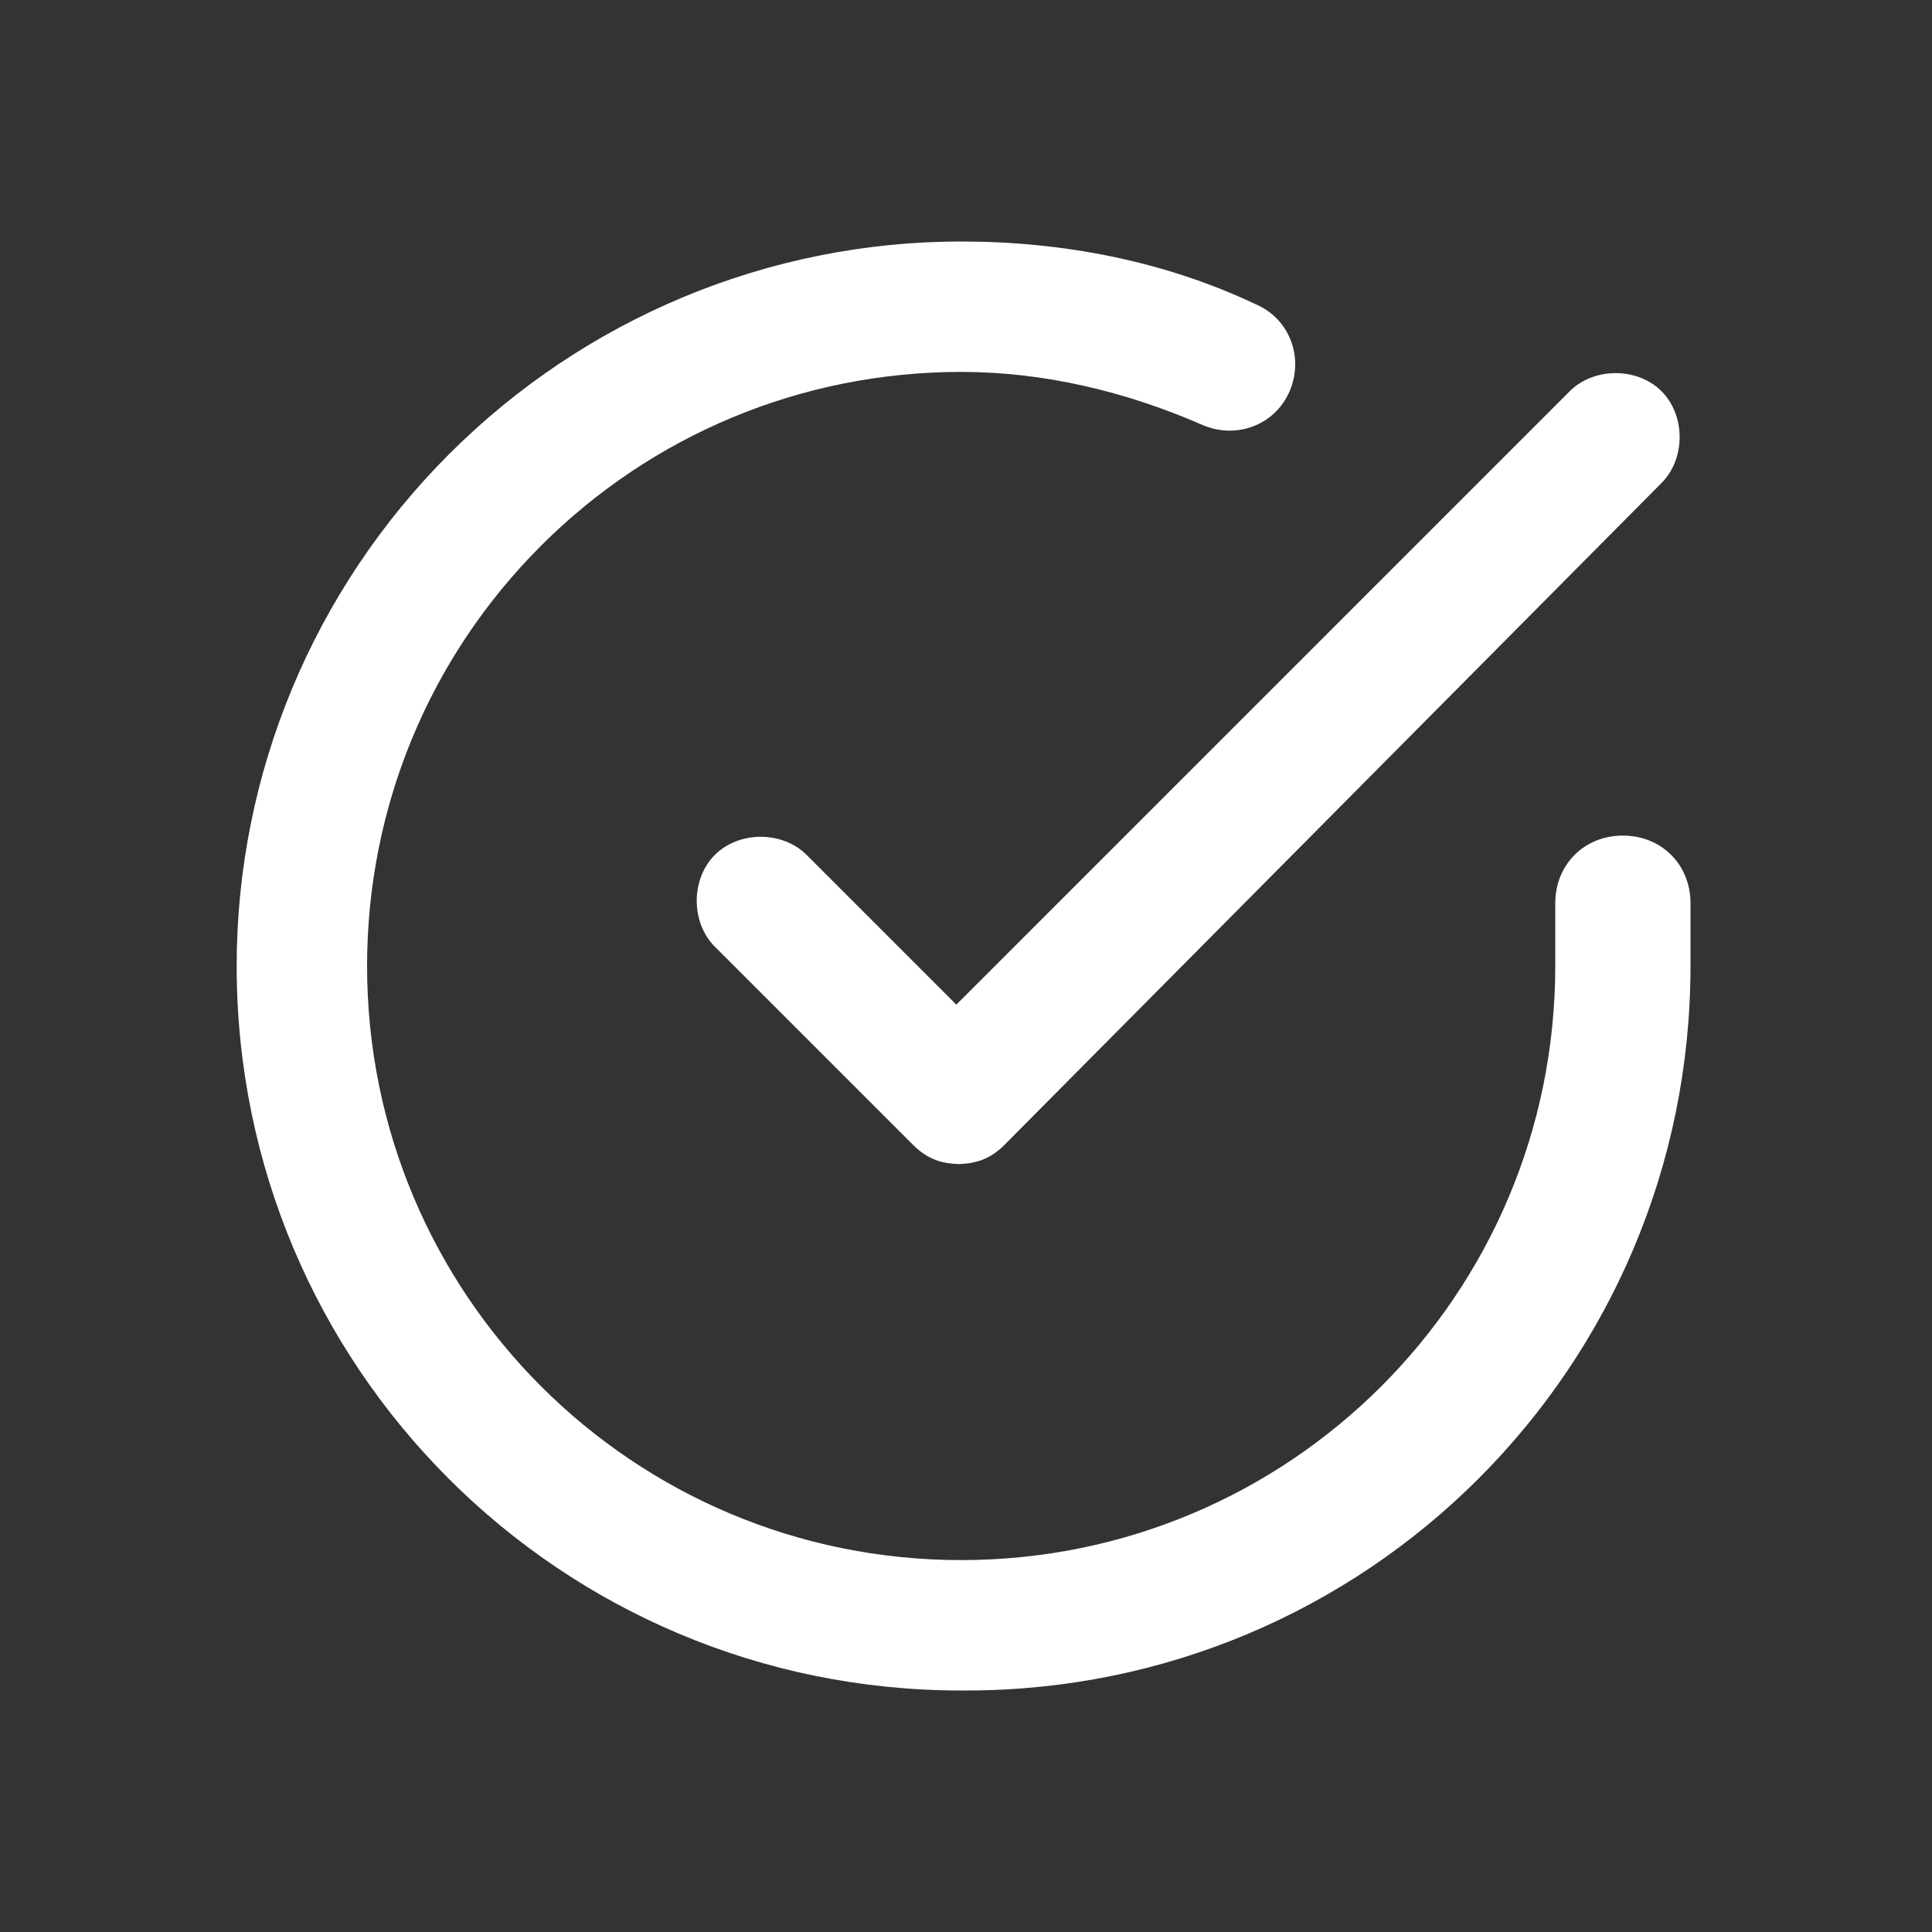 <?xml version="1.0" encoding="UTF-8"?>
<svg id="Ebene_1" xmlns="http://www.w3.org/2000/svg" version="1.1" viewBox="0 0 40 40">
  <rect x="0" y="0" width="40" height="40" fill="#333333" stroke="none"/>
  <!-- Generator: Adobe Illustrator 29.1.0, SVG Export Plug-In . SVG Version: 2.1.0 Build 142)  -->
  <path d="M19.9,35h0c-8.3,0-15-6.7-15-15,0-4,1.6-7.8,4.4-10.6,2.8-2.8,6.6-4.4,10.6-4.4,2.1,0,4.2.4,6.1,1.3.7.3,1,1.1.7,1.8-.3.7-1.1,1-1.8.7-1.6-.7-3.3-1.1-5-1.1h0c-3.3,0-6.4,1.3-8.7,3.6-2.3,2.3-3.6,5.4-3.6,8.7,0,6.8,5.5,12.3,12.3,12.3h0c6.8,0,12.3-5.5,12.3-12.3v-1.3c0-.8.6-1.4,1.4-1.4s1.4.6,1.4,1.4v1.3c0,8.3-6.7,15-15,15" fill="white"/>
  <path d="M19.9,24.1c-.4,0-.7-.1-1-.4l-4.1-4.1c-.5-.5-.5-1.4,0-1.9.5-.5,1.4-.5,1.9,0l3.1,3.1,12.7-12.7c.5-.5,1.4-.5,1.9,0,.5.5.5,1.4,0,1.9l-13.6,13.7c-.3.3-.6.4-1,.4" fill="white"/>
</svg>